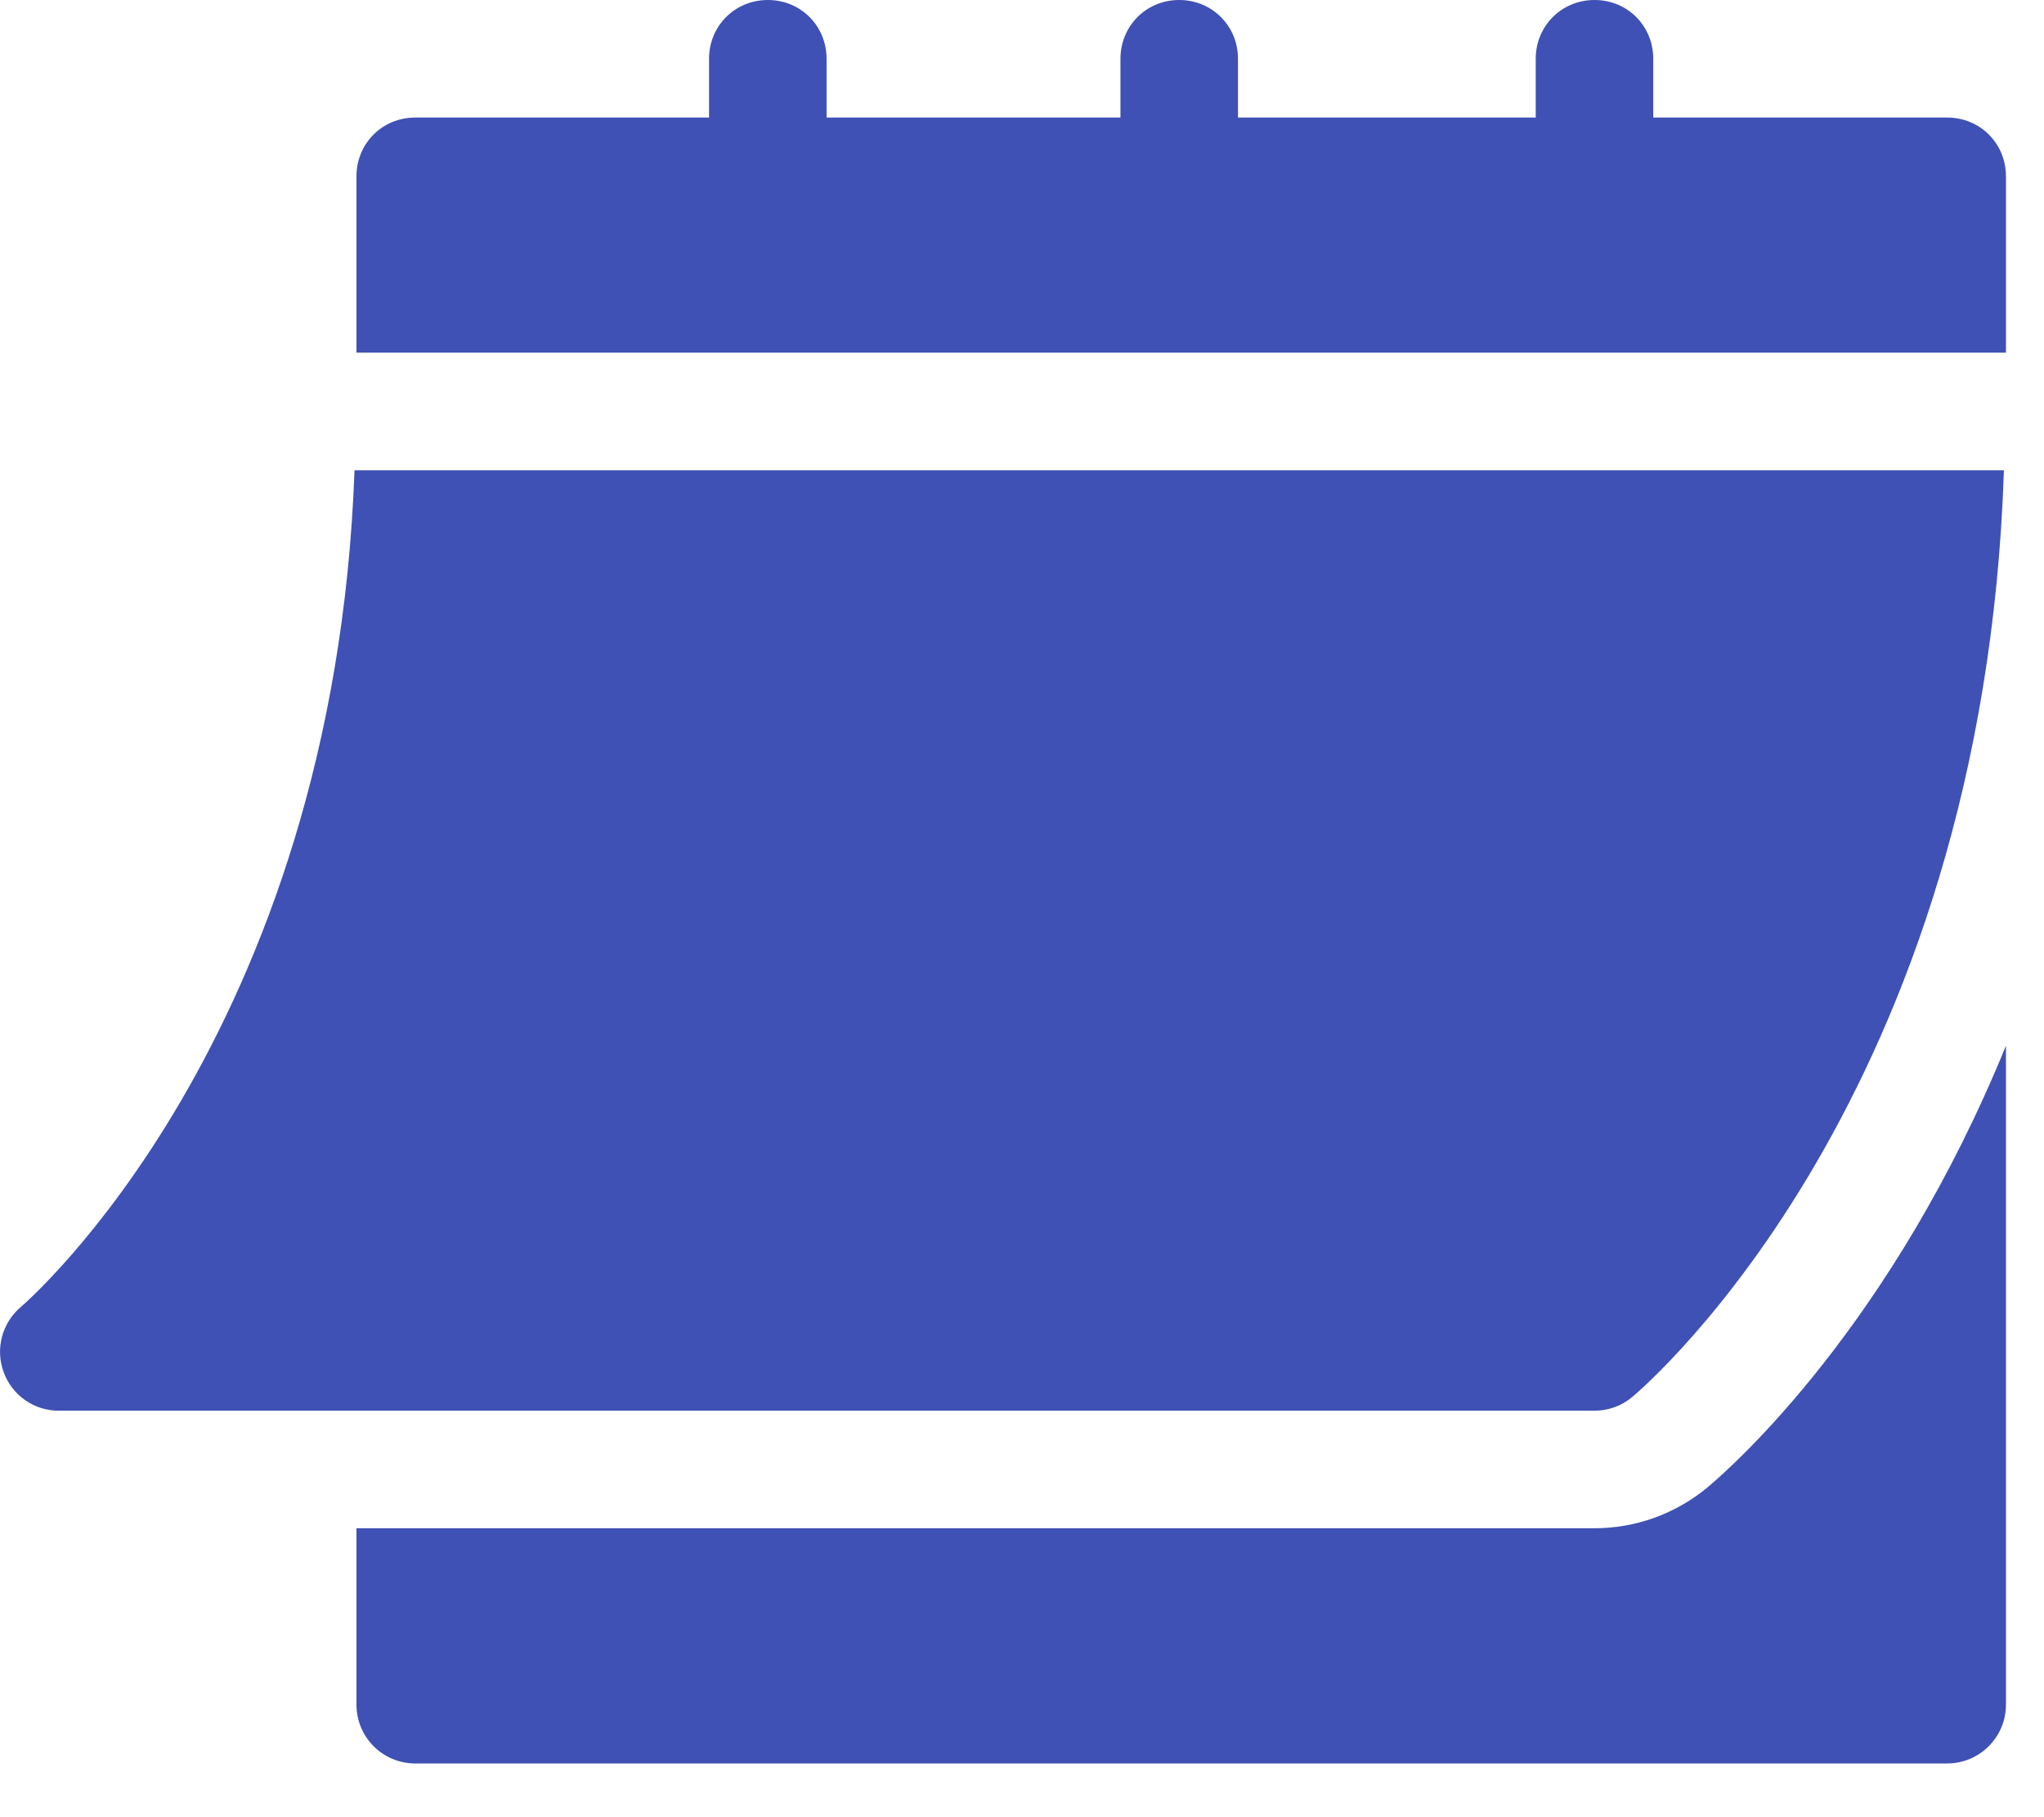 <svg width="18" height="16" viewBox="0 0 18 16" fill="none" xmlns="http://www.w3.org/2000/svg">
<path d="M0.517 12.421H14.042C14.163 12.421 14.28 12.379 14.373 12.301C14.503 12.193 17.467 9.643 17.647 4.141H3.122C2.942 9.136 0.213 11.483 0.184 11.507C0.018 11.647 -0.043 11.877 0.032 12.081C0.106 12.285 0.299 12.421 0.517 12.421Z" fill="#3F51B4"/>
<path d="M17.147 1.035H14.559V0.518C14.559 0.228 14.332 0 14.042 0C13.752 0 13.524 0.228 13.524 0.518V1.035H10.902V0.518C10.902 0.228 10.674 0 10.384 0C10.095 0 9.867 0.228 9.867 0.518V1.035H7.279V0.518C7.279 0.228 7.052 0 6.762 0C6.472 0 6.244 0.228 6.244 0.518V1.035H3.656C3.367 1.035 3.139 1.263 3.139 1.553V3.105H17.665V1.553C17.665 1.263 17.437 1.035 17.147 1.035Z" fill="#3F51B4"/>
<path d="M15.038 13.095C14.757 13.329 14.404 13.456 14.042 13.456H3.139V15.009C3.139 15.295 3.37 15.527 3.657 15.527H17.147C17.433 15.527 17.665 15.295 17.665 15.009V9.207C16.667 11.655 15.274 12.897 15.038 13.095Z" fill="#3F51B4"/>
</svg>
